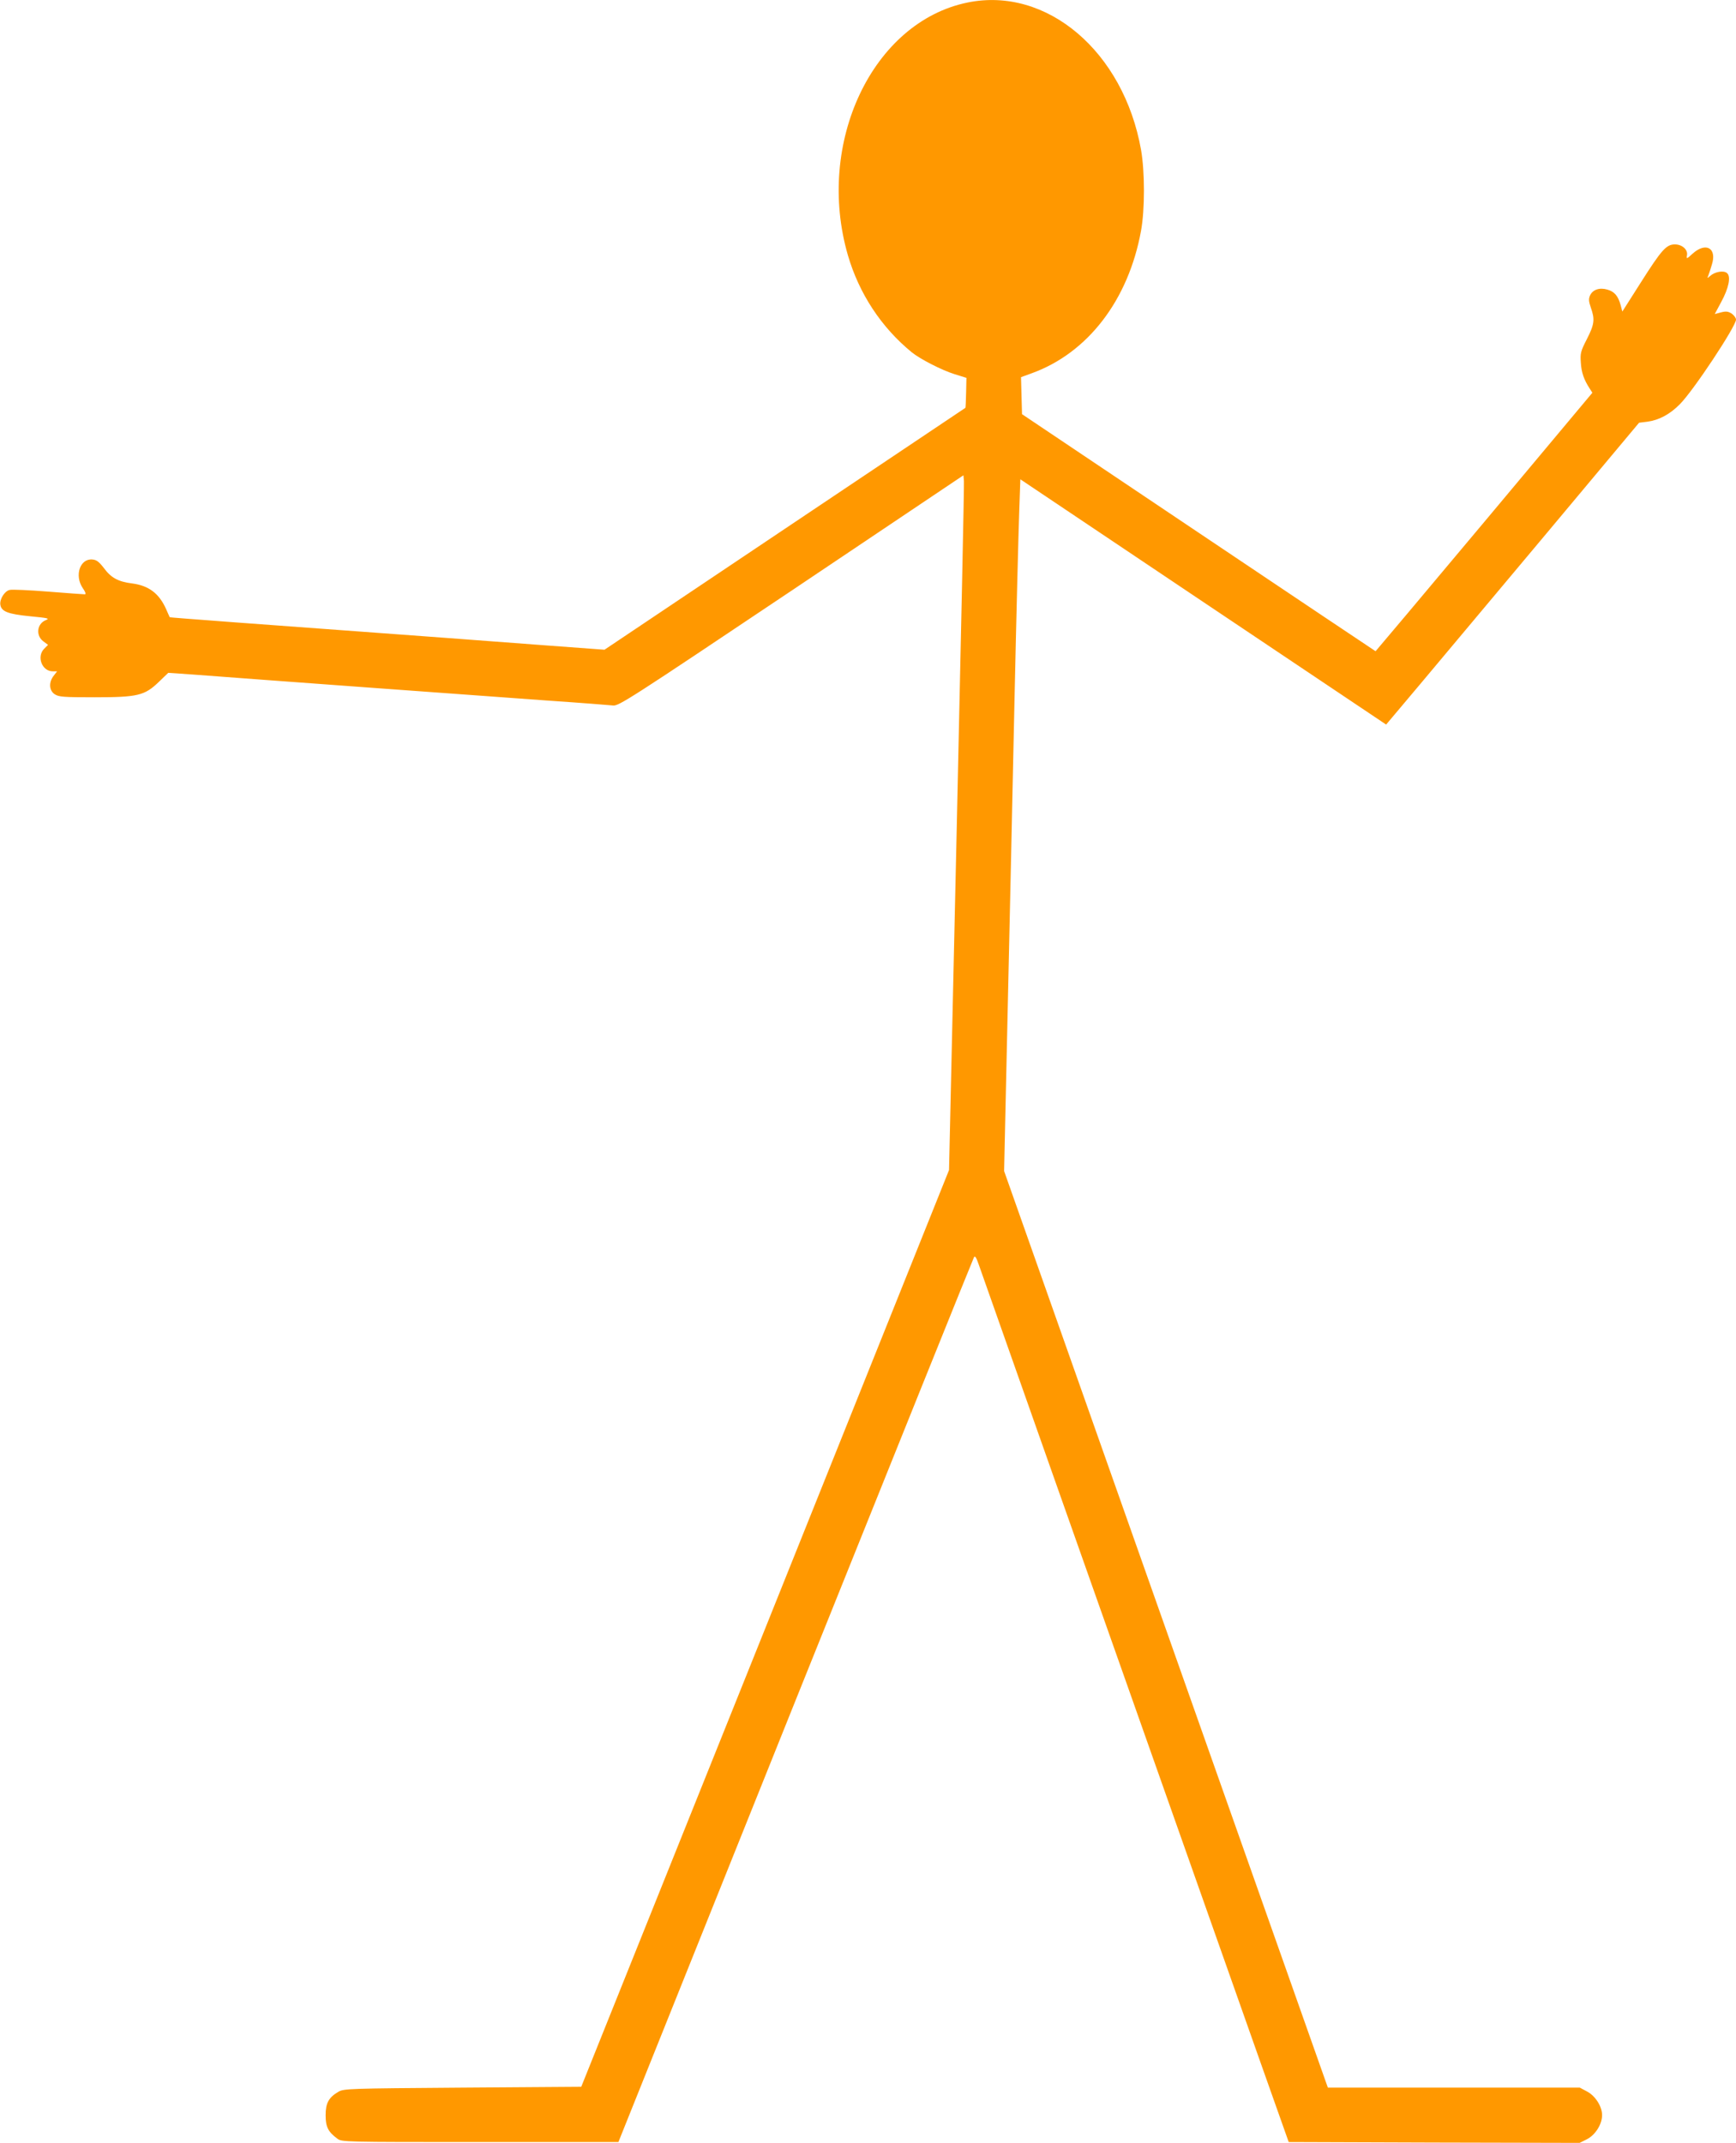 <?xml version="1.0" standalone="no"?>
<!DOCTYPE svg PUBLIC "-//W3C//DTD SVG 20010904//EN"
 "http://www.w3.org/TR/2001/REC-SVG-20010904/DTD/svg10.dtd">
<svg version="1.0" xmlns="http://www.w3.org/2000/svg"
 width="1037pt" height="1280pt" viewBox="0 0 1037 1280"
 preserveAspectRatio="xMidYMid meet">
<g transform="translate(0,1280) scale(0.1,-0.1)"
fill="#ff9800" stroke="none">
<path d="M5780 12785 c-568 -116 -910 -838 -715 -1510 67 -229 199 -430 381
-579 49 -40 179 -107 256 -131 l71 -22 -2 -89 c-1 -49 -3 -89 -4 -90 -1 -1
-487 -326 -1079 -723 l-1077 -722 -338 25 c-186 14 -462 35 -613 46 -1148 84
-1644 121 -1646 123 -1 1 -10 22 -21 47 -42 95 -104 142 -204 155 -81 10 -125
33 -167 90 -30 39 -45 51 -70 53 -74 7 -109 -96 -57 -172 15 -21 20 -36 12
-36 -7 0 -105 7 -218 16 -114 9 -218 14 -232 10 -30 -7 -60 -56 -55 -88 6 -41
46 -56 176 -69 113 -11 121 -13 94 -24 -52 -22 -59 -92 -13 -126 l28 -21 -23
-23 c-47 -47 -13 -135 51 -135 l26 0 -20 -26 c-31 -39 -28 -89 6 -111 24 -16
53 -18 238 -18 259 0 299 10 385 93 l55 53 145 -10 c350 -27 1806 -133 2125
-156 193 -13 367 -27 387 -29 34 -4 99 38 1065 685 l1028 690 3 -34 c2 -18
-18 -952 -43 -2074 l-46 -2042 -1098 -2738 -1099 -2738 -708 -5 c-686 -5 -710
-6 -743 -25 -58 -34 -76 -68 -76 -140 0 -69 15 -99 69 -139 27 -21 35 -21 854
-21 l826 0 1057 2635 c582 1449 1062 2642 1067 2650 6 11 14 -1 29 -45 17 -49
607 -1721 1688 -4780 l163 -460 869 -3 869 -2 44 22 c50 26 90 89 90 144 0 51
-40 115 -90 141 l-43 23 -753 0 -752 0 -10 28 c-5 15 -440 1246 -967 2737
l-957 2710 21 945 c12 520 30 1359 41 1865 11 506 24 1010 28 1121 l7 201
1093 -733 1092 -732 203 241 c112 133 452 539 756 902 l552 660 49 6 c69 9
135 44 194 104 80 79 336 466 336 506 0 10 -12 26 -26 36 -21 13 -33 15 -64 7
l-37 -10 38 71 c46 84 60 154 35 174 -20 17 -72 8 -100 -17 -19 -16 -19 -16
-11 3 4 11 14 40 21 65 31 98 -36 136 -115 65 -36 -33 -38 -33 -34 -11 7 34
-28 66 -72 66 -51 0 -79 -31 -204 -228 l-110 -173 -10 38 c-15 55 -37 81 -79
93 -47 14 -88 0 -104 -35 -9 -21 -8 -35 5 -73 25 -70 21 -100 -24 -188 -37
-72 -40 -85 -36 -139 3 -59 19 -104 53 -156 l16 -25 -646 -772 c-356 -425
-648 -772 -649 -772 -1 0 -477 319 -1057 708 l-1055 708 -3 110 -3 111 63 23
c336 121 579 438 654 852 23 126 23 351 0 483 -104 587 -563 977 -1036 880z"/>
</g>
</svg>
